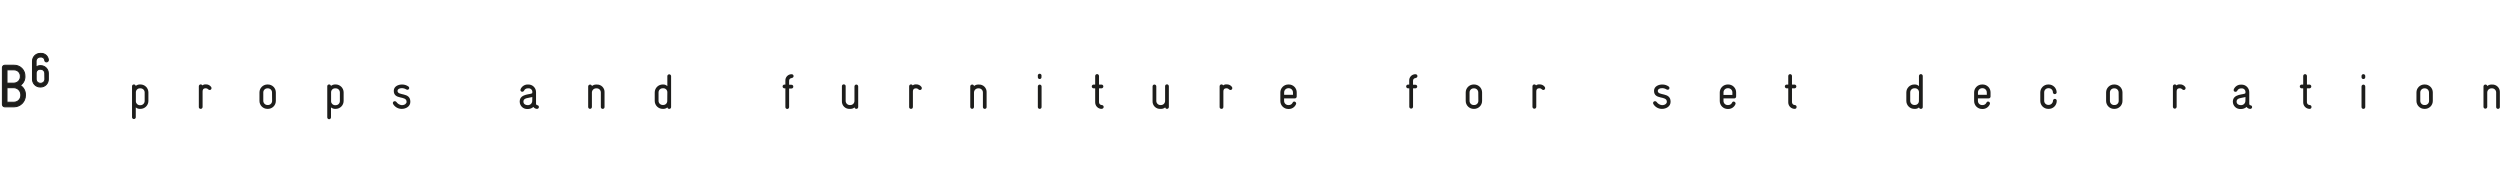 <?xml version="1.0" encoding="UTF-8" standalone="no"?>
<!DOCTYPE svg PUBLIC "-//W3C//DTD SVG 1.1//EN" "http://www.w3.org/Graphics/SVG/1.1/DTD/svg11.dtd">
<svg xmlns:dc="http://purl.org/dc/elements/1.1/" xmlns:xl="http://www.w3.org/1999/xlink" version="1.1" xmlns="http://www.w3.org/2000/svg" viewBox="30 0 1217 84.34" width="1217" height="84.34">
  <defs/>
  <g id="Canvas_1" fill-opacity="1" stroke-dasharray="none" stroke="none" stroke-opacity="1" fill="none">
    <title>Canvas 1</title>
    <g id="Canvas_1: Layer 1">
      <title>Layer 1</title>
      <g id="Graphic_2">
        <path d="M 98.35 53 L 98.18 53 C 97.42 53.032 96.677 52.775 96.1 52.28 L 96.1 57.13 C 96.051 57.598 95.656 57.954 95.185 57.954 C 94.714 57.954 94.319 57.598 94.27 57.13 L 94.27 42 C 94.261 41.758 94.355 41.523 94.528 41.354 C 94.701 41.184 94.938 41.096 95.18 41.11 C 95.618 41.084 96.004 41.396 96.07 41.83 C 96.654 41.355 97.387 41.1 98.14 41.11 L 98.35 41.11 C 99.383 41.107 100.373 41.516 101.104 42.246 C 101.834 42.977 102.243 43.967 102.24 45 L 102.24 49.13 C 102.24 50.16 101.83 51.147 101.099 51.874 C 100.369 52.6 99.38 53.005 98.35 53 Z M 100.42 45 C 100.42 44.457 100.2 43.938 99.81 43.56 C 99.419 43.183 98.892 42.981 98.35 43 L 98.14 43 C 97.622 42.978 97.118 43.167 96.741 43.523 C 96.364 43.879 96.148 44.372 96.14 44.89 L 96.14 49.36 C 96.183 50.422 97.078 51.249 98.14 51.21 L 98.35 51.21 C 99.469 51.216 100.387 50.328 100.42 49.21 Z" fill="#1d1d1b"/>
      </g>
      <g id="Graphic_3">
        <path d="M 132.07 43.81 C 131.786 43.807 131.517 43.683 131.33 43.47 C 131.05 43.151 130.645 42.968 130.22 42.97 C 128.81 42.97 128.62 43.78 128.62 44.58 L 128.62 52 C 128.657 52.35 128.491 52.69 128.192 52.876 C 127.894 53.062 127.516 53.062 127.218 52.876 C 126.919 52.69 126.753 52.35 126.79 52 L 126.79 42 C 126.79 41.752 126.89 41.515 127.067 41.342 C 127.243 41.169 127.483 41.075 127.73 41.08 C 128.064 41.075 128.37 41.262 128.52 41.56 C 129.017 41.191 129.634 41.02 130.25 41.08 C 131.222 41.046 132.15 41.486 132.74 42.26 C 132.881 42.436 132.959 42.654 132.96 42.88 C 132.977 43.124 132.89 43.365 132.721 43.542 C 132.551 43.719 132.315 43.816 132.07 43.81 Z" fill="#1d1d1b"/>
      </g>
      <g id="Graphic_4">
        <path d="M 160.42 53 L 160.17 53 C 159.146 53 158.164 52.593 157.441 51.869 C 156.717 51.146 156.31 50.164 156.31 49.14 L 156.31 45 C 156.307 43.975 156.713 42.99 157.437 42.264 C 158.161 41.538 159.145 41.13 160.17 41.13 L 160.42 41.13 C 161.445 41.13 162.429 41.538 163.153 42.264 C 163.877 42.99 164.283 43.975 164.28 45 L 164.28 49.13 C 164.283 50.155 163.877 51.14 163.153 51.866 C 162.429 52.592 161.445 53 160.42 53 Z M 162.42 45 C 162.42 43.895 161.525 43 160.42 43 L 160.17 43 C 159.065 43 158.17 43.895 158.17 45 L 158.17 49.13 C 158.203 50.248 159.121 51.136 160.24 51.13 L 160.46 51.13 C 161.565 51.13 162.46 50.235 162.46 49.13 Z" fill="#1d1d1b"/>
      </g>
      <g id="Graphic_5">
        <path d="M 193.39 53 L 193.22 53 C 192.458 53.029 191.713 52.772 191.13 52.28 L 191.13 57.13 C 191.13 57.633 190.723 58.04 190.22 58.04 C 189.717 58.04 189.31 57.633 189.31 57.13 L 189.31 42 C 189.301 41.758 189.395 41.523 189.568 41.354 C 189.741 41.184 189.978 41.096 190.22 41.11 C 190.658 41.084 191.044 41.396 191.11 41.83 C 191.692 41.357 192.42 41.102 193.17 41.11 L 193.39 41.11 C 194.423 41.107 195.413 41.516 196.144 42.246 C 196.874 42.977 197.283 43.967 197.28 45 L 197.28 49.13 C 197.28 50.16 196.87 51.147 196.139 51.874 C 195.409 52.6 194.42 53.005 193.39 53 Z M 195.45 45 C 195.45 44.459 195.231 43.941 194.843 43.564 C 194.455 43.187 193.931 42.984 193.39 43 L 193.17 43 C 192.652 42.978 192.148 43.167 191.771 43.523 C 191.394 43.879 191.178 44.372 191.17 44.89 L 191.17 49.36 C 191.213 50.422 192.108 51.249 193.17 51.21 L 193.39 51.21 C 193.931 51.226 194.455 51.023 194.843 50.646 C 195.231 50.269 195.45 49.751 195.45 49.21 Z" fill="#1d1d1b"/>
      </g>
      <g id="Graphic_6">
        <path d="M 225.6 53 L 225.45 53 C 223.754 52.984 222.194 52.071 221.35 50.6 C 221.277 50.457 221.236 50.3 221.23 50.14 C 221.238 49.899 221.341 49.67 221.518 49.505 C 221.694 49.34 221.929 49.252 222.17 49.26 C 222.491 49.246 222.796 49.397 222.98 49.66 C 223.566 50.502 224.482 51.054 225.5 51.18 L 225.62 51.18 C 227.09 51.18 227.93 50.36 227.93 49.57 C 227.93 46.38 221.69 48.78 221.69 44.22 C 221.69 41.91 224.11 41.14 225.62 41.14 L 225.72 41.14 C 226.848 41.122 227.95 41.473 228.86 42.14 C 229.151 42.371 229.267 42.759 229.148 43.112 C 229.029 43.464 228.702 43.703 228.33 43.71 C 228.147 43.703 227.968 43.652 227.81 43.56 C 227.176 43.153 226.443 42.928 225.69 42.91 L 225.6 42.91 C 224.25 42.91 223.53 43.51 223.51 44.21 C 223.51 46.83 229.75 44.71 229.75 49.49 L 229.75 49.59 C 229.75 51.82 227.61 53 225.6 53 Z" fill="#1d1d1b"/>
      </g>
      <g id="Graphic_7">
        <path d="M 291.45 53 C 291.397 53.01 291.343 53.01 291.29 53 C 290.633 52.94 290.034 52.597 289.65 52.06 C 288.937 52.697 288.016 53.052 287.06 53.06 L 286.85 53.06 C 285.865 53.135 284.893 52.799 284.164 52.132 C 283.435 51.466 283.014 50.528 283 49.54 L 283 49.26 C 283.17 45.46 288.5 46.14 289.07 45.32 C 289.137 45.194 289.164 45.052 289.15 44.91 C 289.196 44.38 289.001 43.857 288.619 43.487 C 288.237 43.117 287.708 42.938 287.18 43 L 287 43 C 286.166 42.956 285.393 43.434 285.06 44.2 C 284.897 44.5 284.581 44.684 284.24 44.68 C 283.76 44.692 283.357 44.32 283.33 43.84 C 283.329 43.688 283.364 43.537 283.43 43.4 C 284.037 41.98 285.457 41.082 287 41.14 L 287.17 41.14 C 288.164 41.118 289.125 41.499 289.835 42.196 C 290.544 42.892 290.943 43.846 290.94 44.84 L 290.94 50.41 C 290.915 50.597 290.966 50.787 291.083 50.936 C 291.2 51.085 291.372 51.18 291.56 51.2 C 291.997 51.251 292.328 51.62 292.33 52.06 C 292.347 52.304 292.261 52.543 292.094 52.721 C 291.928 52.9 291.694 53.001 291.45 53 Z M 289.13 47.24 C 287.35 47.72 284.88 47.62 284.81 49.3 L 284.81 49.5 C 284.81 50.5 285.62 51.18 286.81 51.18 L 287.02 51.18 C 288.136 51.181 289.052 50.296 289.09 49.18 Z" fill="#1d1d1b"/>
      </g>
      <g id="Graphic_8">
        <path d="M 323.4 53 C 323.156 53.008 322.92 52.915 322.747 52.743 C 322.575 52.57 322.482 52.334 322.49 52.09 L 322.49 45 C 322.49 44.457 322.27 43.938 321.88 43.56 C 321.489 43.183 320.962 42.981 320.42 43 L 320.21 43 C 319.091 42.994 318.173 43.882 318.14 45 L 318.14 52.08 C 318.14 52.583 317.733 52.99 317.23 52.99 C 316.727 52.99 316.32 52.583 316.32 52.08 L 316.32 42.08 C 316.337 41.613 316.694 41.229 317.158 41.179 C 317.623 41.129 318.054 41.427 318.17 41.88 C 318.742 41.39 319.477 41.133 320.23 41.16 L 320.45 41.16 C 321.488 41.091 322.505 41.474 323.24 42.209 C 323.976 42.945 324.359 43.962 324.29 45 L 324.29 52.08 C 324.304 52.323 324.216 52.56 324.047 52.735 C 323.878 52.91 323.643 53.006 323.4 53 Z" fill="#1d1d1b"/>
      </g>
      <g id="Graphic_9">
        <path d="M 355.77 53 C 355.333 53.03 354.947 52.715 354.89 52.28 C 354.319 52.779 353.577 53.037 352.82 53 L 352.61 53 C 351.582 53.005 350.594 52.601 349.864 51.877 C 349.134 51.153 348.723 50.168 348.72 49.14 L 348.72 45 C 348.72 43.97 349.13 42.983 349.861 42.256 C 350.591 41.53 351.58 41.125 352.61 41.13 L 352.77 41.13 C 353.549 41.088 354.308 41.379 354.86 41.93 L 354.86 37 C 354.909 36.532 355.304 36.176 355.775 36.176 C 356.246 36.176 356.641 36.532 356.69 37 L 356.69 52.1 C 356.702 52.346 356.608 52.585 356.432 52.757 C 356.257 52.929 356.015 53.017 355.77 53 Z M 354.86 44.82 C 354.842 44.309 354.62 43.826 354.245 43.479 C 353.87 43.132 353.371 42.948 352.86 42.97 L 352.65 42.97 C 352.108 42.951 351.581 43.153 351.19 43.53 C 350.8 43.908 350.58 44.427 350.58 44.97 L 350.58 49.1 C 350.58 50.205 351.475 51.1 352.58 51.1 L 352.82 51.1 C 353.339 51.122 353.846 50.932 354.223 50.574 C 354.599 50.216 354.815 49.72 354.82 49.2 Z" fill="#1d1d1b"/>
      </g>
      <g id="Graphic_10">
        <path d="M 415.41 38 C 415.061 37.999 414.727 38.143 414.486 38.396 C 414.246 38.65 414.121 38.991 414.14 39.34 L 414.14 41.26 L 415.27 41.26 C 415.517 41.248 415.756 41.342 415.93 41.517 C 416.104 41.693 416.194 41.934 416.18 42.18 C 416.188 42.424 416.095 42.66 415.923 42.833 C 415.75 43.005 415.514 43.098 415.27 43.09 L 414.14 43.09 L 414.14 52.14 C 414.14 52.643 413.733 53.05 413.23 53.05 C 412.727 53.05 412.32 52.643 412.32 52.14 L 412.32 43 L 411.79 43 C 411.322 42.951 410.966 42.556 410.966 42.085 C 410.966 41.614 411.322 41.219 411.79 41.17 L 412.32 41.17 L 412.32 39.29 C 412.275 38.451 412.583 37.632 413.171 37.031 C 413.758 36.43 414.57 36.104 415.41 36.13 C 415.913 36.13 416.32 36.537 416.32 37.04 C 416.32 37.543 415.913 37.95 415.41 37.95 Z" fill="#1d1d1b"/>
      </g>
      <g id="Graphic_11">
        <path d="M 446.9 53 C 446.46 53.018 446.074 52.712 445.99 52.28 C 445.416 52.772 444.676 53.03 443.92 53 L 443.71 53 C 442.663 53.078 441.634 52.697 440.891 51.956 C 440.148 51.215 439.764 50.187 439.84 49.14 L 439.84 42.06 C 439.803 41.71 439.969 41.37 440.268 41.184 C 440.566 40.998 440.944 40.998 441.242 41.184 C 441.541 41.37 441.707 41.71 441.67 42.06 L 441.67 49.14 C 441.67 50.245 442.565 51.14 443.67 51.14 L 443.88 51.14 C 444.422 51.159 444.949 50.957 445.34 50.58 C 445.73 50.202 445.95 49.683 445.95 49.14 L 445.95 42.06 C 445.95 41.735 446.123 41.434 446.405 41.272 C 446.687 41.109 447.033 41.109 447.315 41.272 C 447.597 41.434 447.77 41.735 447.77 42.06 L 447.77 52.06 C 447.784 52.301 447.699 52.537 447.535 52.715 C 447.371 52.892 447.142 52.995 446.9 53 Z" fill="#1d1d1b"/>
      </g>
      <g id="Graphic_12">
        <path d="M 477.81 43.81 C 477.526 43.807 477.257 43.683 477.07 43.47 C 476.794 43.172 476.406 43.002 476 43 C 474.59 43 474.4 43.81 474.4 44.61 L 474.4 52 C 474.437 52.35 474.271 52.69 473.972 52.876 C 473.674 53.062 473.296 53.062 472.998 52.876 C 472.699 52.69 472.533 52.35 472.57 52 L 472.57 42 C 472.57 41.752 472.67 41.515 472.846 41.342 C 473.023 41.169 473.263 41.075 473.51 41.08 C 473.844 41.075 474.151 41.262 474.3 41.56 C 474.797 41.191 475.414 41.02 476.03 41.08 C 477.002 41.046 477.93 41.486 478.52 42.26 C 478.661 42.436 478.739 42.654 478.74 42.88 C 478.758 43.132 478.666 43.379 478.487 43.557 C 478.309 43.736 478.062 43.828 477.81 43.81 Z" fill="#1d1d1b"/>
      </g>
      <g id="Graphic_13">
        <path d="M 509.4 53 C 509.154 53.011 508.915 52.919 508.741 52.747 C 508.566 52.574 508.471 52.336 508.48 52.09 L 508.48 45 C 508.48 44.459 508.261 43.941 507.873 43.564 C 507.485 43.187 506.961 42.984 506.42 43 L 506.2 43 C 505.085 43 504.172 43.886 504.14 45 L 504.14 52.08 C 504.14 52.405 503.967 52.706 503.685 52.868 C 503.403 53.031 503.057 53.031 502.775 52.868 C 502.493 52.706 502.32 52.405 502.32 52.08 L 502.32 42.08 C 502.314 41.833 502.411 41.594 502.587 41.42 C 502.763 41.246 503.003 41.152 503.25 41.16 C 503.69 41.142 504.076 41.448 504.16 41.88 C 504.737 41.393 505.475 41.136 506.23 41.16 L 506.44 41.16 C 507.478 41.091 508.495 41.474 509.231 42.209 C 509.966 42.945 510.349 43.962 510.28 45 L 510.28 52.08 C 510.297 52.322 510.211 52.56 510.044 52.735 C 509.876 52.91 509.642 53.006 509.4 53 Z" fill="#1d1d1b"/>
      </g>
      <g id="Graphic_14">
        <path d="M 536.13 38.48 C 535.886 38.488 535.65 38.395 535.477 38.223 C 535.305 38.05 535.212 37.814 535.22 37.57 L 535.22 37 C 535.143 36.637 535.293 36.264 535.601 36.056 C 535.909 35.848 536.311 35.848 536.619 36.056 C 536.927 36.264 537.077 36.637 537 37 L 537 37.53 C 537.019 37.774 536.937 38.014 536.772 38.194 C 536.607 38.375 536.374 38.478 536.13 38.48 Z M 536.13 53 C 535.886 53.008 535.65 52.915 535.477 52.743 C 535.305 52.57 535.212 52.334 535.22 52.09 L 535.22 42.09 C 535.22 41.587 535.627 41.18 536.13 41.18 C 536.633 41.18 537.04 41.587 537.04 42.09 L 537.04 52.09 C 537.048 52.334 536.955 52.57 536.783 52.743 C 536.61 52.915 536.374 53.008 536.13 53 Z" fill="#1d1d1b"/>
      </g>
      <g id="Graphic_15">
        <path d="M 566.28 53 C 565.441 53 564.637 52.665 564.045 52.07 C 563.454 51.475 563.125 50.669 563.13 49.83 L 563.13 43 L 562.29 43 C 561.822 42.951 561.466 42.556 561.466 42.085 C 561.466 41.614 561.822 41.219 562.29 41.17 L 563.13 41.17 L 563.13 37 C 563.13 36.484 563.549 36.065 564.065 36.065 C 564.581 36.065 565 36.484 565 37 L 565 41.17 L 566.29 41.17 C 566.758 41.219 567.114 41.614 567.114 42.085 C 567.114 42.556 566.758 42.951 566.29 43 L 565 43 L 565 49.77 C 565 50.137 565.147 50.488 565.408 50.746 C 565.67 51.003 566.023 51.145 566.39 51.14 C 566.893 51.159 567.284 51.582 567.265 52.085 C 567.246 52.588 566.823 52.979 566.32 52.96 Z" fill="#1d1d1b"/>
      </g>
      <g id="Graphic_16">
        <path d="M 598.12 53 C 597.682 53.014 597.298 52.71 597.21 52.28 C 596.638 52.77 595.903 53.027 595.15 53 L 594.93 53 C 593.885 53.075 592.859 52.693 592.118 51.952 C 591.377 51.211 590.995 50.185 591.07 49.14 L 591.07 42.06 C 591.07 41.557 591.477 41.15 591.98 41.15 C 592.483 41.15 592.89 41.557 592.89 42.06 L 592.89 49.14 C 592.89 50.245 593.785 51.14 594.89 51.14 L 595.11 51.14 C 595.651 51.156 596.175 50.953 596.563 50.576 C 596.951 50.199 597.17 49.681 597.17 49.14 L 597.17 42.06 C 597.133 41.71 597.299 41.37 597.598 41.184 C 597.896 40.998 598.274 40.998 598.572 41.184 C 598.871 41.37 599.037 41.71 599 42.06 L 599 52.06 C 599.011 52.302 598.924 52.538 598.758 52.715 C 598.592 52.892 598.362 52.995 598.12 53 Z" fill="#1d1d1b"/>
      </g>
      <g id="Graphic_17">
        <path d="M 629 43.81 C 628.714 43.804 628.443 43.681 628.25 43.47 C 627.974 43.15 627.572 42.967 627.15 42.97 C 625.73 42.97 625.54 43.78 625.54 44.58 L 625.54 52 C 625.577 52.35 625.411 52.69 625.112 52.876 C 624.814 53.062 624.436 53.062 624.138 52.876 C 623.839 52.69 623.673 52.35 623.71 52 L 623.71 42 C 623.71 41.752 623.81 41.515 623.986 41.342 C 624.163 41.169 624.403 41.075 624.65 41.08 C 624.984 41.075 625.29 41.262 625.44 41.56 C 625.937 41.191 626.554 41.02 627.17 41.08 C 628.146 41.043 629.078 41.483 629.67 42.26 C 629.808 42.437 629.882 42.656 629.88 42.88 C 629.897 43.123 629.811 43.361 629.644 43.538 C 629.477 43.715 629.243 43.813 629 43.81 Z" fill="#1d1d1b"/>
      </g>
      <g id="Graphic_18">
        <path d="M 660.33 47.91 L 655.1 47.91 L 655.1 49.14 C 655.1 50.245 655.995 51.14 657.1 51.14 L 657.34 51.14 C 658.149 51.182 658.903 50.732 659.25 50 C 659.365 49.661 659.682 49.432 660.04 49.43 C 660.543 49.459 660.946 49.858 660.98 50.36 C 660.983 50.503 660.948 50.644 660.88 50.77 C 660.282 52.168 658.9 53.068 657.38 53.05 L 657.14 53.05 C 656.115 53.053 655.13 52.647 654.404 51.923 C 653.678 51.199 653.27 50.215 653.27 49.19 L 653.27 45 C 653.27 43.974 653.678 42.989 654.404 42.263 C 655.129 41.538 656.114 41.13 657.14 41.13 L 657.38 41.13 C 658.408 41.122 659.396 41.527 660.122 42.255 C 660.848 42.983 661.251 43.972 661.24 45 L 661.24 47 C 661.229 47.498 660.828 47.899 660.33 47.91 Z M 659.42 45 C 659.42 43.885 658.534 42.972 657.42 42.94 L 657.18 42.94 C 656.063 42.934 655.147 43.823 655.12 44.94 L 655.12 46.14 L 659.44 46.14 Z" fill="#1d1d1b"/>
      </g>
      <g id="Graphic_19">
        <path d="M 719.13 38 C 718.78 37.997 718.444 38.139 718.203 38.393 C 717.962 38.647 717.838 38.99 717.86 39.34 L 717.86 41.26 L 719 41.26 C 719.246 41.248 719.486 41.342 719.66 41.517 C 719.834 41.693 719.924 41.934 719.91 42.18 C 719.878 42.654 719.475 43.017 719 43 L 717.87 43 L 717.87 52.05 C 717.821 52.518 717.426 52.874 716.955 52.874 C 716.484 52.874 716.089 52.518 716.04 52.05 L 716.04 43 L 715.52 43 C 715.17 43.037 714.83 42.871 714.644 42.572 C 714.458 42.274 714.458 41.896 714.644 41.598 C 714.83 41.299 715.17 41.133 715.52 41.17 L 716 41.17 L 716 39.29 C 715.955 38.449 716.264 37.628 716.854 37.027 C 717.444 36.426 718.259 36.101 719.1 36.13 C 719.603 36.13 720.01 36.537 720.01 37.04 C 720.01 37.543 719.603 37.95 719.1 37.95 Z" fill="#1d1d1b"/>
      </g>
      <g id="Graphic_20">
        <path d="M 747.62 53 L 747.38 53 C 746.355 53.003 745.37 52.597 744.644 51.873 C 743.918 51.149 743.51 50.165 743.51 49.14 L 743.51 45 C 743.51 43.974 743.918 42.989 744.644 42.263 C 745.369 41.538 746.354 41.13 747.38 41.13 L 747.62 41.13 C 748.645 41.13 749.629 41.538 750.353 42.264 C 751.077 42.99 751.483 43.975 751.48 45 L 751.48 49.13 C 751.483 50.155 751.077 51.14 750.353 51.866 C 749.629 52.592 748.645 53 747.62 53 Z M 749.62 45 C 749.62 43.895 748.725 43 747.62 43 L 747.38 43 C 746.275 43 745.38 43.895 745.38 45 L 745.38 49.13 C 745.38 49.671 745.599 50.189 745.987 50.566 C 746.375 50.943 746.899 51.146 747.44 51.13 L 747.66 51.13 C 748.765 51.13 749.66 50.235 749.66 49.13 Z" fill="#1d1d1b"/>
      </g>
      <g id="Graphic_21">
        <path d="M 781.31 43.81 C 781.026 43.807 780.757 43.683 780.57 43.47 C 780.291 43.149 779.885 42.966 779.46 42.97 C 778.05 42.97 777.86 43.78 777.86 44.58 L 777.86 52 C 777.86 52.514 777.444 52.93 776.93 52.93 C 776.416 52.93 776 52.514 776 52 L 776 42 C 776 41.752 776.1 41.515 776.277 41.342 C 776.453 41.169 776.693 41.075 776.94 41.08 C 777.274 41.075 777.581 41.262 777.73 41.56 C 778.227 41.191 778.844 41.02 779.46 41.08 C 780.436 41.043 781.368 41.483 781.96 42.26 C 782.093 42.44 782.167 42.656 782.17 42.88 C 782.187 43.119 782.104 43.355 781.941 43.531 C 781.778 43.707 781.55 43.808 781.31 43.81 Z" fill="#1d1d1b"/>
      </g>
      <g id="Graphic_22">
        <path d="M 839.08 53 L 838.94 53 C 837.242 52.983 835.679 52.071 834.83 50.6 C 834.757 50.457 834.716 50.3 834.71 50.14 C 834.718 49.899 834.821 49.67 834.998 49.505 C 835.174 49.34 835.409 49.252 835.65 49.26 C 835.971 49.242 836.279 49.394 836.46 49.66 C 837.054 50.503 837.977 51.055 839 51.18 L 839.12 51.18 C 840.58 51.18 841.42 50.36 841.42 49.57 C 841.47 46.38 835.18 48.78 835.18 44.22 C 835.18 41.91 837.6 41.14 839.12 41.14 L 839.21 41.14 C 840.341 41.12 841.447 41.472 842.36 42.14 C 842.573 42.309 842.696 42.568 842.69 42.84 C 842.685 43.314 842.304 43.699 841.83 43.71 C 841.644 43.704 841.462 43.653 841.3 43.56 C 840.672 43.15 839.94 42.924 839.19 42.91 L 839.09 42.91 C 837.75 42.91 837.03 43.51 837 44.21 C 837 46.83 843.24 44.71 843.24 49.49 L 843.24 49.59 C 843.23 51.82 841.1 53 839.08 53 Z" fill="#1d1d1b"/>
      </g>
      <g id="Graphic_23">
        <path d="M 874.24 47.91 L 869 47.91 L 869 49.14 C 869 50.245 869.895 51.14 871 51.14 L 871.24 51.14 C 872.052 51.186 872.811 50.735 873.16 50 C 873.275 49.661 873.592 49.432 873.95 49.43 C 874.453 49.459 874.856 49.858 874.89 50.36 C 874.893 50.503 874.859 50.644 874.79 50.77 C 874.192 52.168 872.81 53.068 871.29 53.05 L 871.05 53.05 C 870.024 53.053 869.04 52.647 868.314 51.923 C 867.588 51.199 867.18 50.215 867.18 49.19 L 867.18 45 C 867.18 43.974 867.588 42.989 868.313 42.263 C 869.039 41.538 870.024 41.13 871.05 41.13 L 871.29 41.13 C 872.318 41.122 873.306 41.527 874.032 42.255 C 874.758 42.983 875.161 43.972 875.15 45 L 875.15 47 C 875.145 47.5 874.74 47.905 874.24 47.91 Z M 873.33 45 C 873.331 43.885 872.444 42.972 871.33 42.94 L 871.09 42.94 C 870.538 42.929 870.004 43.142 869.611 43.53 C 869.217 43.917 868.997 44.448 869 45 L 869 46.2 L 873.32 46.2 Z" fill="#1d1d1b"/>
      </g>
      <g id="Graphic_24">
        <path d="M 903.66 53 C 902.823 52.997 902.021 52.662 901.432 52.067 C 900.843 51.472 900.515 50.667 900.52 49.83 L 900.52 43 L 899.68 43 C 899.212 42.951 898.856 42.556 898.856 42.085 C 898.856 41.614 899.212 41.219 899.68 41.17 L 900.52 41.17 L 900.52 37 C 900.52 36.497 900.927 36.09 901.43 36.09 C 901.933 36.09 902.34 36.497 902.34 37 L 902.34 41.17 L 903.64 41.17 C 904.109 41.219 904.464 41.614 904.464 42.085 C 904.464 42.556 904.109 42.951 903.64 43 L 902.34 43 L 902.34 49.77 C 902.343 50.138 902.492 50.489 902.755 50.746 C 903.018 51.004 903.372 51.145 903.74 51.14 C 903.973 51.145 904.195 51.245 904.353 51.416 C 904.512 51.588 904.594 51.817 904.58 52.05 C 904.604 52.303 904.516 52.554 904.339 52.737 C 904.162 52.92 903.914 53.016 903.66 53 Z" fill="#1d1d1b"/>
      </g>
      <g id="Graphic_25">
        <path d="M 965.08 53 C 964.64 53.031 964.252 52.716 964.19 52.28 C 963.624 52.781 962.885 53.04 962.13 53 L 961.91 53 C 960.878 53.011 959.885 52.609 959.151 51.884 C 958.417 51.16 958.003 50.172 958 49.14 L 958 45 C 958 43.97 958.41 42.983 959.141 42.256 C 959.871 41.53 960.86 41.125 961.89 41.13 L 962.06 41.13 C 962.839 41.088 963.598 41.379 964.15 41.93 L 964.15 37 C 964.15 36.489 964.564 36.075 965.075 36.075 C 965.586 36.075 966 36.489 966 37 L 966 52.1 C 966.015 52.347 965.923 52.588 965.746 52.761 C 965.569 52.933 965.326 53.021 965.08 53 Z M 964.17 44.82 C 964.152 44.309 963.93 43.826 963.555 43.479 C 963.179 43.132 962.681 42.948 962.17 42.97 L 961.95 42.97 C 961.409 42.954 960.885 43.157 960.497 43.534 C 960.109 43.911 959.89 44.429 959.89 44.97 L 959.89 49.1 C 959.89 50.205 960.785 51.1 961.89 51.1 L 962.13 51.1 C 962.649 51.122 963.155 50.932 963.533 50.574 C 963.909 50.216 964.125 49.72 964.13 49.2 Z" fill="#1d1d1b"/>
      </g>
      <g id="Graphic_26">
        <path d="M 998.08 47.91 L 992.85 47.91 L 992.85 49.14 C 992.85 50.245 993.745 51.14 994.85 51.14 L 995.09 51.14 C 995.899 51.182 996.653 50.732 997 50 C 997.115 49.661 997.432 49.432 997.79 49.43 C 998.114 49.422 998.419 49.586 998.591 49.861 C 998.763 50.136 998.778 50.481 998.63 50.77 C 998.032 52.168 996.65 53.068 995.13 53.05 L 994.89 53.05 C 993.852 53.058 992.855 52.648 992.123 51.913 C 991.391 51.177 990.986 50.178 991 49.14 L 991 45 C 991 43.974 991.408 42.989 992.134 42.263 C 992.859 41.538 993.844 41.13 994.87 41.13 L 995.11 41.13 C 996.143 41.114 997.139 41.516 997.871 42.244 C 998.604 42.973 999.011 43.967 999 45 L 999 47 C 998.989 47.502 998.582 47.905 998.08 47.91 Z M 997.17 45 C 997.17 43.885 996.284 42.972 995.17 42.94 L 994.93 42.94 C 993.813 42.934 992.897 43.823 992.87 44.94 L 992.87 46.14 L 997.19 46.14 Z" fill="#1d1d1b"/>
      </g>
      <g id="Graphic_27">
        <path d="M 1027.31 53 L 1027.07 53 C 1026.046 53 1025.064 52.593 1024.341 51.869 C 1023.617 51.146 1023.21 50.164 1023.21 49.14 L 1023.21 45 C 1023.207 43.975 1023.613 42.99 1024.337 42.264 C 1025.061 41.538 1026.044 41.13 1027.07 41.13 L 1027.31 41.13 C 1029.443 41.141 1031.169 42.867 1031.18 45 C 1031.131 45.468 1030.736 45.824 1030.265 45.824 C 1029.794 45.824 1029.399 45.468 1029.35 45 C 1029.366 44.459 1029.163 43.935 1028.786 43.547 C 1028.409 43.159 1027.891 42.94 1027.35 42.94 L 1027.11 42.94 C 1026.005 42.94 1025.11 43.835 1025.11 44.94 L 1025.11 49.07 C 1025.11 49.611 1025.329 50.129 1025.717 50.506 C 1026.105 50.883 1026.629 51.086 1027.17 51.07 L 1027.39 51.07 C 1028.477 51.029 1029.349 50.157 1029.39 49.07 C 1029.385 48.824 1029.478 48.587 1029.649 48.41 C 1029.82 48.233 1030.054 48.133 1030.3 48.13 C 1030.55 48.121 1030.792 48.218 1030.967 48.397 C 1031.143 48.576 1031.234 48.82 1031.22 49.07 C 1031.239 50.115 1030.834 51.122 1030.097 51.863 C 1029.36 52.603 1028.355 53.014 1027.31 53 Z" fill="#1d1d1b"/>
      </g>
      <g id="Graphic_28">
        <path d="M 1059.35 53 L 1059.11 53 C 1056.978 53 1055.25 51.272 1055.25 49.14 L 1055.25 45 C 1055.247 43.975 1055.653 42.99 1056.377 42.264 C 1057.101 41.538 1058.084 41.13 1059.11 41.13 L 1059.35 41.13 C 1061.487 41.13 1063.22 42.863 1063.22 45 L 1063.22 49.13 C 1063.223 50.157 1062.816 51.143 1062.089 51.869 C 1061.363 52.596 1060.377 53.003 1059.35 53 Z M 1061.35 45 C 1061.35 43.895 1060.455 43 1059.35 43 L 1059.11 43 C 1058.005 43 1057.11 43.895 1057.11 45 L 1057.11 49.13 C 1057.11 49.673 1057.33 50.192 1057.72 50.57 C 1058.111 50.947 1058.638 51.149 1059.18 51.13 L 1059.39 51.13 C 1060.495 51.13 1061.39 50.235 1061.39 49.13 Z" fill="#1d1d1b"/>
      </g>
      <g id="Graphic_29">
        <path d="M 1093.05 43.81 C 1092.765 43.801 1092.495 43.679 1092.3 43.47 C 1092.024 43.15 1091.622 42.967 1091.2 42.97 C 1089.78 42.97 1089.59 43.78 1089.59 44.58 L 1089.59 52 C 1089.59 52.325 1089.417 52.626 1089.135 52.788 C 1088.853 52.951 1088.507 52.951 1088.225 52.788 C 1087.943 52.626 1087.77 52.325 1087.77 52 L 1087.77 42 C 1087.77 41.754 1087.868 41.519 1088.043 41.346 C 1088.218 41.173 1088.454 41.077 1088.7 41.08 C 1089.037 41.071 1089.349 41.258 1089.5 41.56 C 1089.994 41.193 1090.607 41.022 1091.22 41.08 C 1092.196 41.043 1093.128 41.483 1093.72 42.26 C 1093.861 42.436 1093.939 42.654 1093.94 42.88 C 1093.957 43.124 1093.87 43.365 1093.701 43.542 C 1093.531 43.719 1093.295 43.816 1093.05 43.81 Z" fill="#1d1d1b"/>
      </g>
      <g id="Graphic_30">
        <path d="M 1125.42 53 C 1125.367 53.01 1125.313 53.01 1125.26 53 C 1124.603 52.94 1124.004 52.597 1123.62 52.06 C 1122.907 52.697 1121.986 53.052 1121.03 53.06 L 1120.82 53.06 C 1119.842 53.14 1118.874 52.815 1118.142 52.161 C 1117.411 51.507 1116.98 50.581 1116.95 49.6 L 1116.95 49.32 C 1117.12 45.52 1122.45 46.2 1123.02 45.38 C 1123.087 45.254 1123.114 45.112 1123.1 44.97 C 1123.154 44.439 1122.966 43.912 1122.588 43.535 C 1122.209 43.159 1121.681 42.973 1121.15 43.03 L 1121 43.03 C 1120.166 42.986 1119.393 43.464 1119.06 44.23 C 1118.897 44.53 1118.581 44.714 1118.24 44.71 C 1117.927 44.726 1117.629 44.571 1117.462 44.306 C 1117.294 44.041 1117.282 43.706 1117.43 43.43 C 1118.045 42.02 1119.463 41.134 1121 41.2 L 1121.17 41.2 C 1122.164 41.178 1123.125 41.559 1123.835 42.256 C 1124.544 42.952 1124.943 43.906 1124.94 44.9 L 1124.94 50.47 C 1124.915 50.657 1124.966 50.847 1125.083 50.996 C 1125.2 51.145 1125.372 51.24 1125.56 51.26 C 1125.997 51.311 1126.328 51.68 1126.33 52.12 C 1126.33 52.359 1126.233 52.587 1126.062 52.753 C 1125.89 52.919 1125.659 53.008 1125.42 53 Z M 1123.1 47.24 C 1121.32 47.72 1118.85 47.62 1118.78 49.3 L 1118.78 49.5 C 1118.78 50.5 1119.59 51.18 1120.78 51.18 L 1120.99 51.18 C 1122.106 51.181 1123.022 50.296 1123.06 49.18 Z" fill="#1d1d1b"/>
      </g>
      <g id="Graphic_31">
        <path d="M 1154.34 53 C 1153.503 52.997 1152.701 52.662 1152.112 52.067 C 1151.523 51.472 1151.195 50.667 1151.2 49.83 L 1151.2 43 L 1150.36 43 C 1149.891 42.951 1149.536 42.556 1149.536 42.085 C 1149.536 41.614 1149.891 41.219 1150.36 41.17 L 1151.2 41.17 L 1151.2 37 C 1151.2 36.497 1151.607 36.09 1152.11 36.09 C 1152.613 36.09 1153.02 36.497 1153.02 37 L 1153.02 41.17 L 1154.32 41.17 C 1154.789 41.219 1155.144 41.614 1155.144 42.085 C 1155.144 42.556 1154.789 42.951 1154.32 43 L 1153 43 L 1153 49.77 C 1153.003 50.138 1153.152 50.489 1153.415 50.746 C 1153.678 51.004 1154.032 51.145 1154.4 51.14 C 1154.633 51.145 1154.853 51.245 1155.01 51.417 C 1155.167 51.589 1155.246 51.818 1155.23 52.05 C 1155.256 52.299 1155.173 52.546 1155.002 52.729 C 1154.832 52.911 1154.59 53.01 1154.34 53 Z" fill="#1d1d1b"/>
      </g>
      <g id="Graphic_32">
        <path d="M 1180.5 38.48 C 1180.256 38.488 1180.02 38.395 1179.847 38.223 C 1179.675 38.05 1179.582 37.814 1179.59 37.57 L 1179.59 37 C 1179.59 36.497 1179.997 36.09 1180.5 36.09 C 1181.003 36.09 1181.41 36.497 1181.41 37 L 1181.41 37.53 C 1181.43 37.781 1181.342 38.028 1181.168 38.209 C 1180.994 38.391 1180.751 38.489 1180.5 38.48 Z M 1180.5 53 C 1180.256 53.008 1180.02 52.915 1179.847 52.743 C 1179.675 52.57 1179.582 52.334 1179.59 52.09 L 1179.59 42.09 C 1179.59 41.765 1179.763 41.464 1180.045 41.302 C 1180.327 41.139 1180.673 41.139 1180.955 41.302 C 1181.237 41.464 1181.41 41.765 1181.41 42.09 L 1181.41 52.09 C 1181.418 52.334 1181.325 52.57 1181.153 52.743 C 1180.98 52.915 1180.744 53.008 1180.5 53 Z" fill="#1d1d1b"/>
      </g>
      <g id="Graphic_33">
        <path d="M 1210.43 53 L 1210.19 53 C 1208.058 53 1206.33 51.272 1206.33 49.14 L 1206.33 45 C 1206.327 43.975 1206.733 42.99 1207.457 42.264 C 1208.181 41.538 1209.165 41.13 1210.19 41.13 L 1210.43 41.13 C 1211.456 41.13 1212.439 41.538 1213.163 42.264 C 1213.887 42.99 1214.293 43.975 1214.29 45 L 1214.29 49.13 C 1214.293 50.155 1213.887 51.14 1213.163 51.866 C 1212.439 52.592 1211.456 53 1210.43 53 Z M 1212.43 45 C 1212.43 43.895 1211.535 43 1210.43 43 L 1210.19 43 C 1209.085 43 1208.19 43.895 1208.19 45 L 1208.19 49.13 C 1208.19 49.671 1208.409 50.189 1208.797 50.566 C 1209.185 50.943 1209.709 51.146 1210.25 51.13 L 1210.47 51.13 C 1211.575 51.13 1212.47 50.235 1212.47 49.13 Z" fill="#1d1d1b"/>
      </g>
      <g id="Graphic_34">
        <path d="M 1246.05 53 C 1245.804 53.011 1245.565 52.919 1245.391 52.747 C 1245.216 52.574 1245.121 52.336 1245.13 52.09 L 1245.13 45 C 1245.13 44.459 1244.911 43.941 1244.523 43.564 C 1244.135 43.187 1243.611 42.984 1243.07 43 L 1242.85 43 C 1241.735 43 1240.822 43.886 1240.79 45 L 1240.79 52.08 C 1240.741 52.548 1240.346 52.904 1239.875 52.904 C 1239.404 52.904 1239.009 52.548 1238.96 52.08 L 1238.96 42.08 C 1238.957 41.832 1239.056 41.593 1239.233 41.419 C 1239.411 41.245 1239.652 41.152 1239.9 41.16 C 1240.34 41.142 1240.726 41.448 1240.81 41.88 C 1241.387 41.393 1242.125 41.136 1242.88 41.16 L 1243.09 41.16 C 1244.133 41.09 1245.156 41.477 1245.892 42.219 C 1246.629 42.962 1247.008 43.987 1246.93 45.03 L 1246.93 52.11 C 1246.938 52.347 1246.849 52.576 1246.682 52.745 C 1246.515 52.913 1246.287 53.006 1246.05 53 Z" fill="#1d1d1b"/>
      </g>
      <g id="Graphic_35">
        <path d="M 36.8 52 L 32.28 52 C 31.678 51.975 31.195 51.492 31.17 50.89 L 31.17 32.89 C 31.19 32.284 31.674 31.796 32.28 31.77 L 36.8 31.77 C 38.229 31.725 39.612 32.273 40.622 33.285 C 41.632 34.297 42.178 35.681 42.13 37.11 C 42.219 38.894 41.35 40.59 39.85 41.56 C 41.465 42.525 42.429 44.29 42.37 46.17 L 42.37 46.43 C 42.37 49.506 39.876 52 36.8 52 Z M 39.91 37.08 C 39.933 36.251 39.611 35.45 39.022 34.866 C 38.433 34.283 37.629 33.969 36.8 34 L 33.4 34 L 33.4 40.48 L 36.8 40.48 C 37.662 40.471 38.483 40.108 39.071 39.477 C 39.659 38.846 39.962 38.001 39.91 37.14 Z M 40.14 46.17 C 40.152 44.295 38.673 42.75 36.8 42.68 L 33.4 42.68 L 33.4 49.77 L 36.8 49.77 C 37.687 49.773 38.538 49.422 39.165 48.795 C 39.792 48.168 40.143 47.317 40.14 46.43 Z" fill="#1d1d1b"/>
        <path d="M 36.8 52 L 32.28 52 C 31.678 51.975 31.195 51.492 31.17 50.89 L 31.17 32.89 C 31.19 32.284 31.674 31.796 32.28 31.77 L 36.8 31.77 C 38.229 31.725 39.612 32.273 40.622 33.285 C 41.632 34.297 42.178 35.681 42.13 37.11 C 42.219 38.894 41.35 40.59 39.85 41.56 C 41.465 42.525 42.429 44.29 42.37 46.17 L 42.37 46.43 C 42.37 49.506 39.876 52 36.8 52 Z M 39.91 37.08 C 39.933 36.251 39.611 35.45 39.022 34.866 C 38.433 34.283 37.629 33.969 36.8 34 L 33.4 34 L 33.4 40.48 L 36.8 40.48 C 37.662 40.471 38.483 40.108 39.071 39.477 C 39.659 38.846 39.962 38.001 39.91 37.14 Z M 40.14 46.17 C 40.152 44.295 38.673 42.75 36.8 42.68 L 33.4 42.68 L 33.4 49.77 L 36.8 49.77 C 37.687 49.773 38.538 49.422 39.165 48.795 C 39.792 48.168 40.143 47.317 40.14 46.43 Z" stroke="#1d1d1b" stroke-linecap="butt" stroke-linejoin="round" stroke-width=".5"/>
      </g>
      <g id="Graphic_36">
        <path d="M 49.81 42.35 L 49.56 42.35 C 48.567 42.353 47.614 41.959 46.912 41.258 C 46.211 40.556 45.817 39.603 45.82 38.61 L 45.82 29.8 C 45.807 28.799 46.194 27.833 46.897 27.12 C 47.6 26.406 48.558 26.003 49.56 26 L 49.81 26 C 51.691 25.859 53.345 27.235 53.55 29.11 C 53.559 29.146 53.559 29.184 53.55 29.22 C 53.547 29.464 53.448 29.697 53.273 29.868 C 53.099 30.038 52.864 30.133 52.62 30.13 C 52.193 30.137 51.832 29.815 51.79 29.39 C 51.756 28.903 51.521 28.451 51.143 28.142 C 50.764 27.834 50.274 27.695 49.79 27.76 L 49.56 27.76 C 48.455 27.76 47.56 28.655 47.56 29.76 L 47.56 32.68 C 48.125 32.219 48.831 31.965 49.56 31.96 L 49.77 31.96 C 50.762 31.949 51.717 32.335 52.423 33.032 C 53.129 33.728 53.527 34.678 53.53 35.67 L 53.53 38.57 C 53.541 39.565 53.154 40.524 52.456 41.233 C 51.758 41.943 50.805 42.345 49.81 42.35 Z M 51.81 35.71 C 51.81 34.605 50.915 33.71 49.81 33.71 L 49.6 33.71 C 49.085 33.665 48.575 33.839 48.194 34.189 C 47.814 34.539 47.598 35.033 47.6 35.55 L 47.6 38.55 C 47.6 39.655 48.495 40.55 49.6 40.55 L 49.85 40.55 C 50.955 40.55 51.85 39.655 51.85 38.55 Z" fill="#1d1d1b"/>
        <path d="M 49.81 42.35 L 49.56 42.35 C 48.567 42.353 47.614 41.959 46.912 41.258 C 46.211 40.556 45.817 39.603 45.82 38.61 L 45.82 29.8 C 45.807 28.799 46.194 27.833 46.897 27.12 C 47.6 26.406 48.558 26.003 49.56 26 L 49.81 26 C 51.691 25.859 53.345 27.235 53.55 29.11 C 53.559 29.146 53.559 29.184 53.55 29.22 C 53.547 29.464 53.448 29.697 53.273 29.868 C 53.099 30.038 52.864 30.133 52.62 30.13 C 52.193 30.137 51.832 29.815 51.79 29.39 C 51.756 28.903 51.521 28.451 51.143 28.142 C 50.764 27.834 50.274 27.695 49.79 27.76 L 49.56 27.76 C 48.455 27.76 47.56 28.655 47.56 29.76 L 47.56 32.68 C 48.125 32.219 48.831 31.965 49.56 31.96 L 49.77 31.96 C 50.762 31.949 51.717 32.335 52.423 33.032 C 53.129 33.728 53.527 34.678 53.53 35.67 L 53.53 38.57 C 53.541 39.565 53.154 40.524 52.456 41.233 C 51.758 41.943 50.805 42.345 49.81 42.35 Z M 51.81 35.71 C 51.81 34.605 50.915 33.71 49.81 33.71 L 49.6 33.71 C 49.085 33.665 48.575 33.839 48.194 34.189 C 47.814 34.539 47.598 35.033 47.6 35.55 L 47.6 38.55 C 47.6 39.655 48.495 40.55 49.6 40.55 L 49.85 40.55 C 50.955 40.55 51.85 39.655 51.85 38.55 Z" stroke="#1d1d1b" stroke-linecap="butt" stroke-linejoin="round" stroke-width=".5"/>
      </g>
    </g>
  </g>
</svg>
